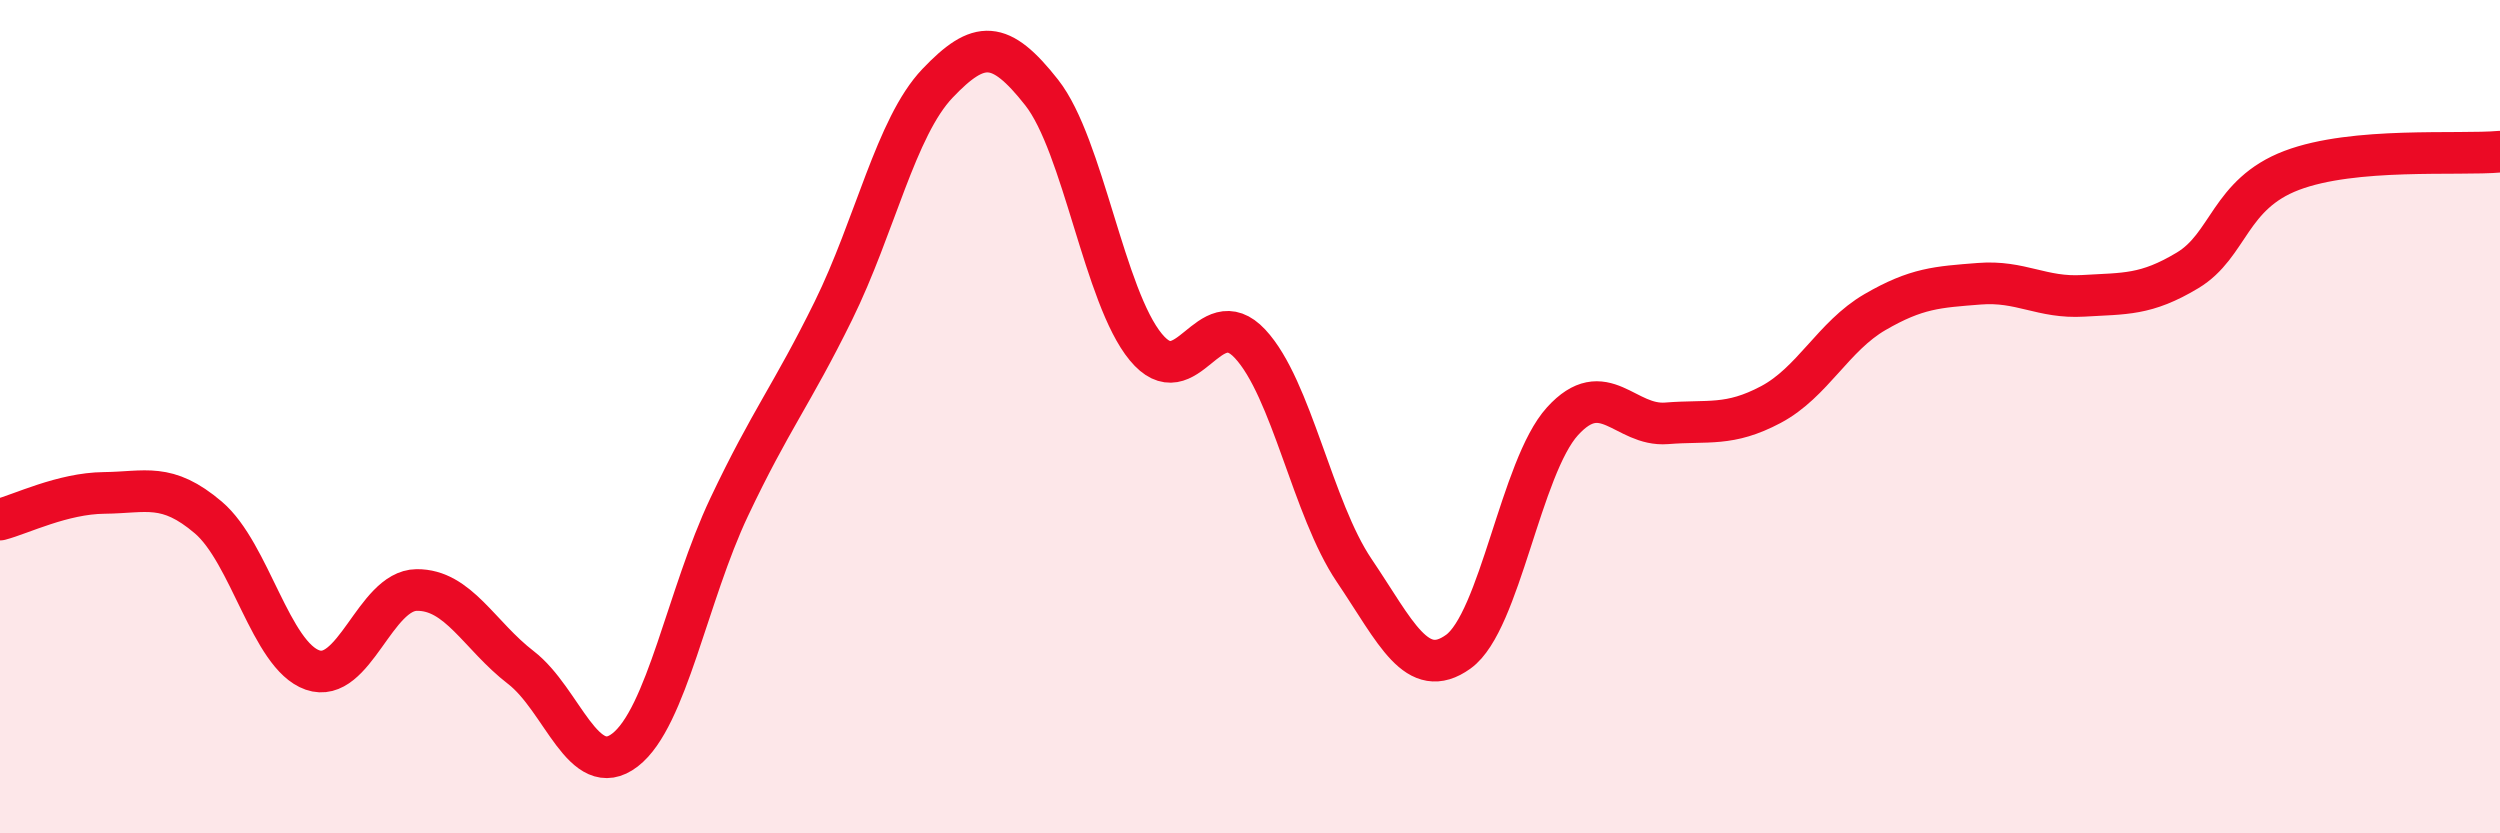 
    <svg width="60" height="20" viewBox="0 0 60 20" xmlns="http://www.w3.org/2000/svg">
      <path
        d="M 0,12.47 C 0.5,12.34 1.5,11.84 2.5,11.83 C 3.5,11.82 4,11.57 5,12.42 C 6,13.27 6.5,15.73 7.5,16.08 C 8.5,16.43 9,14.17 10,14.16 C 11,14.15 11.5,15.25 12.5,16.02 C 13.5,16.79 14,18.77 15,18 C 16,17.23 16.5,14.28 17.5,12.17 C 18.5,10.06 19,9.49 20,7.46 C 21,5.43 21.5,3.05 22.5,2 C 23.5,0.95 24,0.95 25,2.22 C 26,3.49 26.5,7.12 27.5,8.33 C 28.5,9.54 29,7.18 30,8.25 C 31,9.32 31.5,12.21 32.5,13.69 C 33.5,15.17 34,16.36 35,15.64 C 36,14.92 36.5,11.21 37.5,10.11 C 38.5,9.01 39,10.24 40,10.16 C 41,10.08 41.5,10.24 42.5,9.71 C 43.5,9.18 44,8.07 45,7.49 C 46,6.91 46.5,6.89 47.5,6.81 C 48.5,6.73 49,7.16 50,7.1 C 51,7.04 51.5,7.09 52.5,6.49 C 53.5,5.89 53.5,4.66 55,4.09 C 56.5,3.52 59,3.73 60,3.64L60 20L0 20Z"
        fill="#EB0A25"
        opacity="0.1"
        stroke-linecap="round"
        stroke-linejoin="round"
      />
      <path
        d="M 0,12.47 C 0.5,12.34 1.5,11.84 2.5,11.83 C 3.5,11.82 4,11.57 5,12.42 C 6,13.27 6.5,15.73 7.5,16.08 C 8.5,16.43 9,14.17 10,14.16 C 11,14.15 11.5,15.25 12.5,16.02 C 13.5,16.79 14,18.77 15,18 C 16,17.23 16.5,14.28 17.5,12.17 C 18.5,10.06 19,9.49 20,7.46 C 21,5.43 21.5,3.05 22.5,2 C 23.5,0.95 24,0.95 25,2.22 C 26,3.49 26.5,7.12 27.5,8.33 C 28.5,9.54 29,7.18 30,8.25 C 31,9.32 31.5,12.21 32.5,13.69 C 33.5,15.17 34,16.36 35,15.64 C 36,14.92 36.5,11.21 37.5,10.11 C 38.5,9.01 39,10.24 40,10.16 C 41,10.08 41.5,10.24 42.5,9.71 C 43.5,9.18 44,8.07 45,7.49 C 46,6.91 46.5,6.89 47.5,6.81 C 48.5,6.73 49,7.16 50,7.1 C 51,7.04 51.5,7.09 52.5,6.49 C 53.5,5.89 53.5,4.66 55,4.09 C 56.5,3.52 59,3.73 60,3.64"
        stroke="#EB0A25"
        stroke-width="1"
        fill="none"
        stroke-linecap="round"
        stroke-linejoin="round"
      />
    </svg>
  